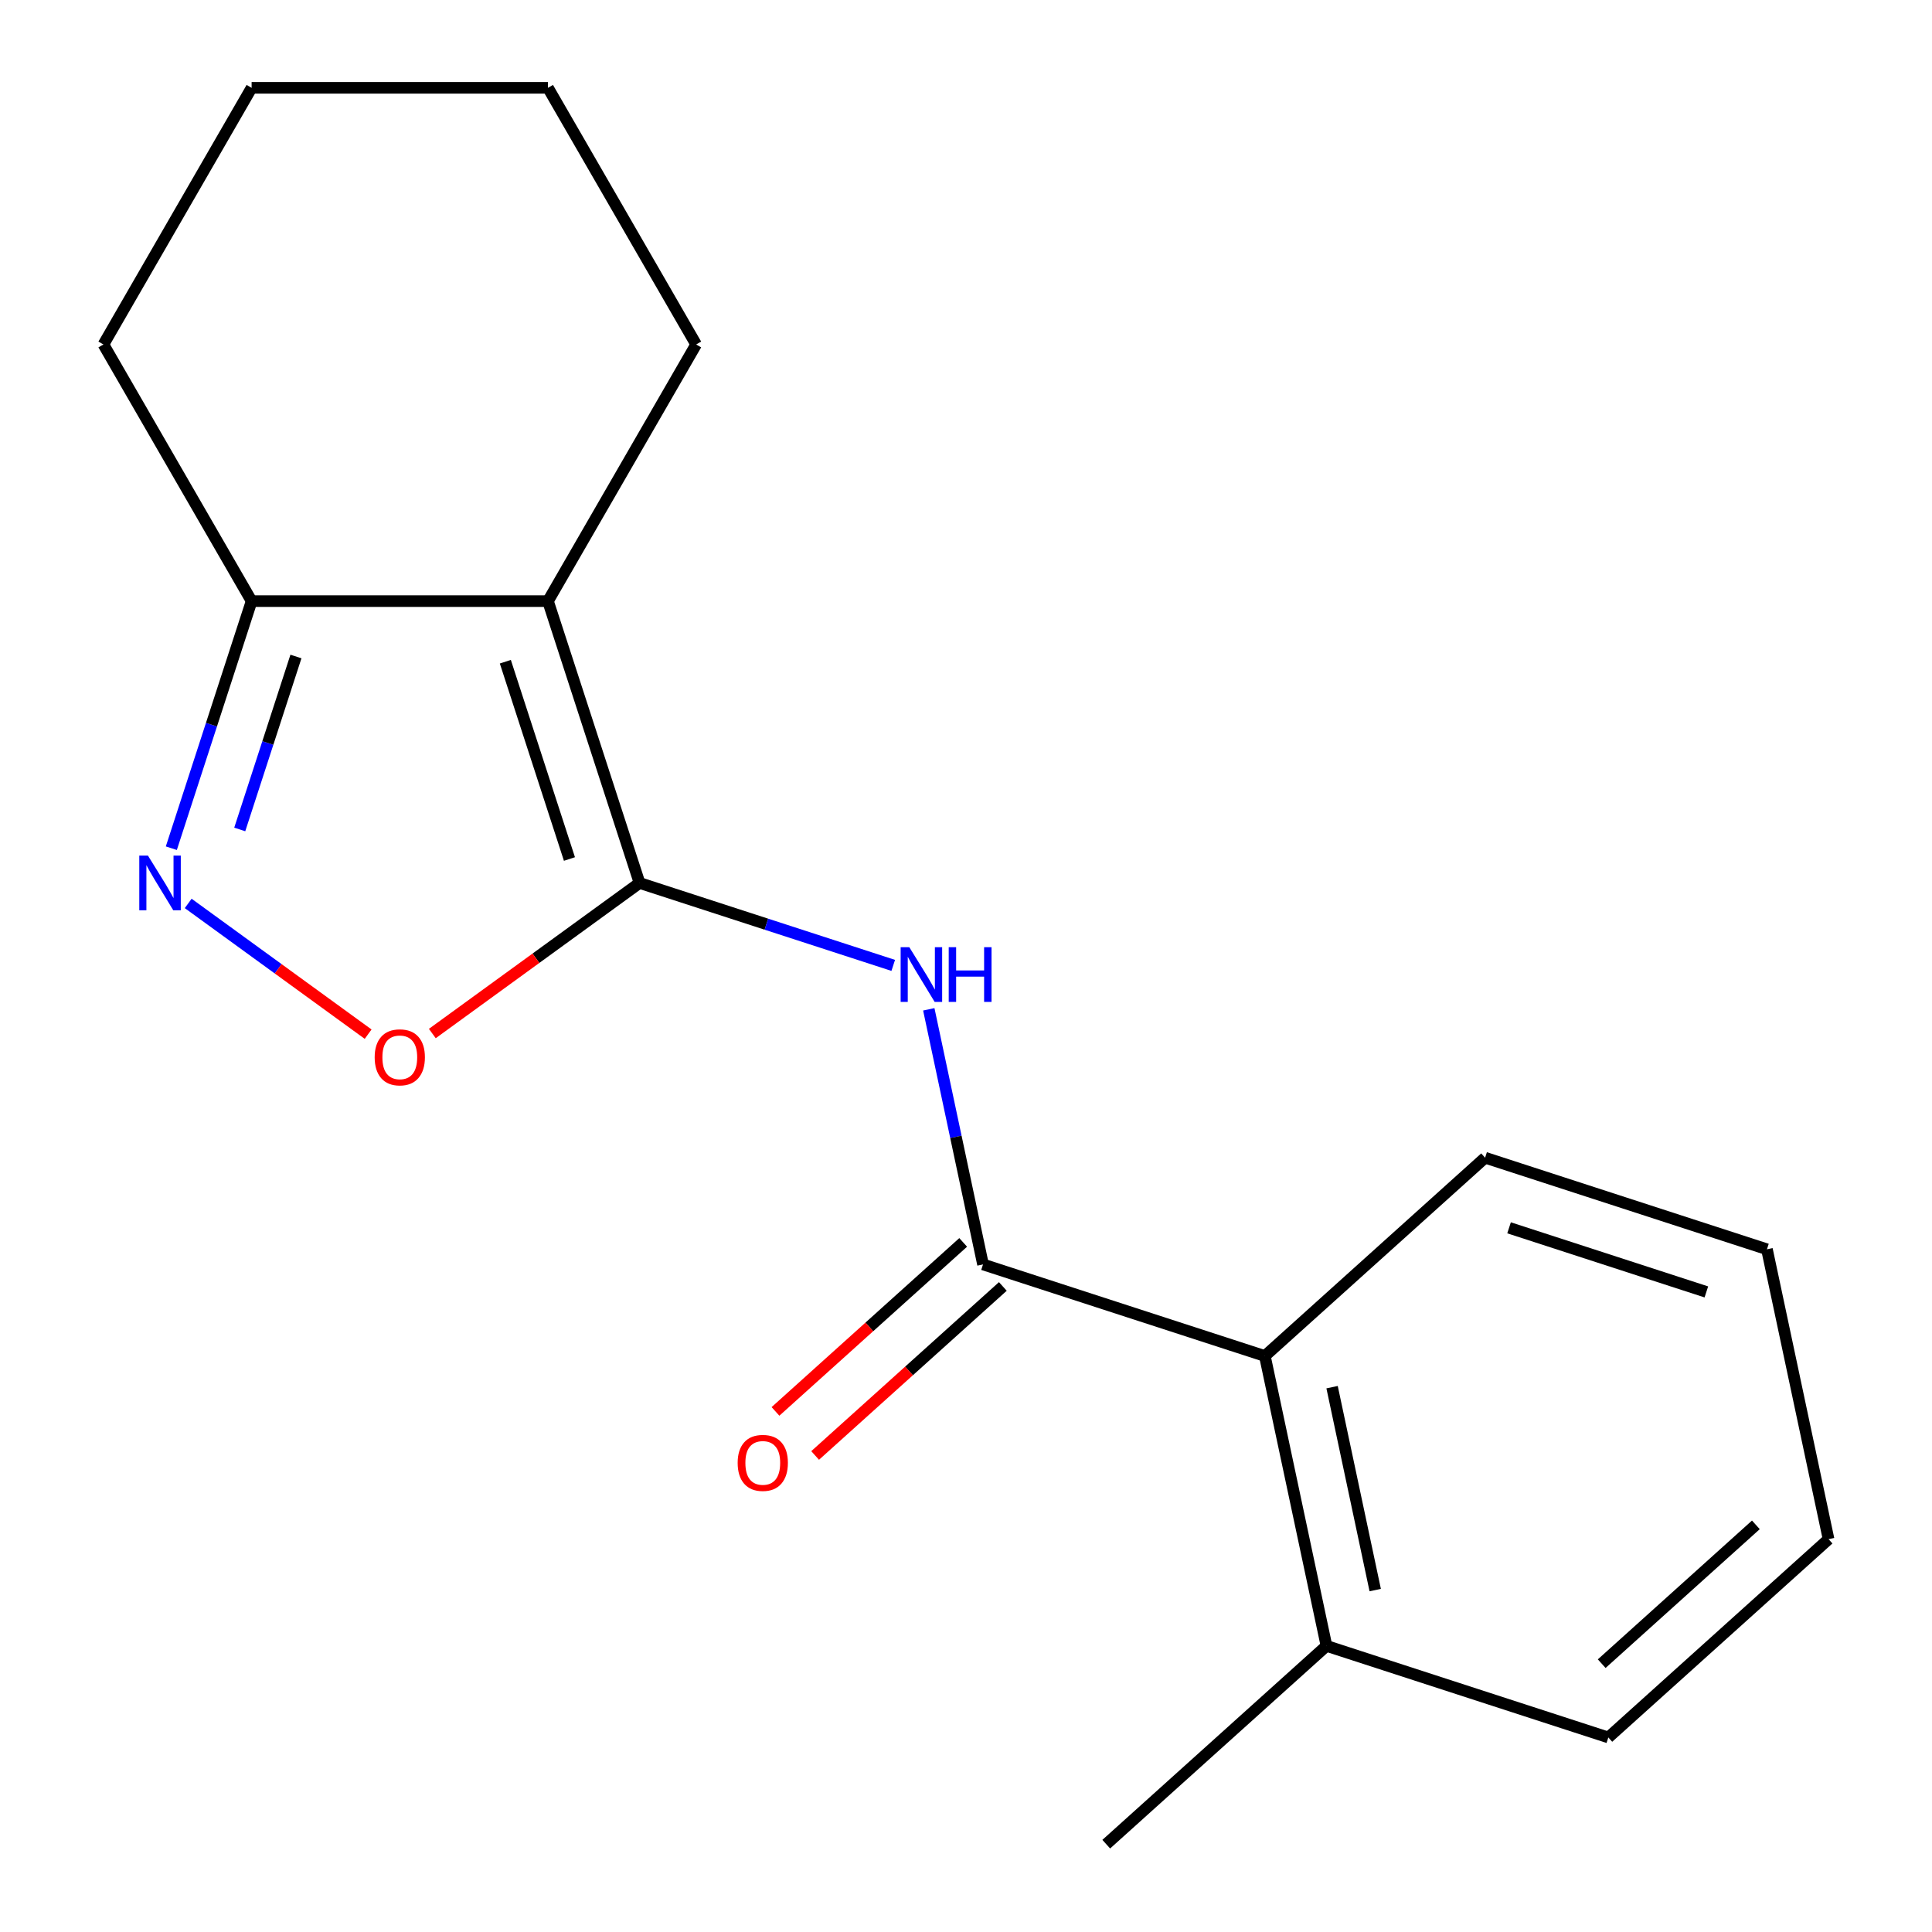 <?xml version='1.0' encoding='iso-8859-1'?>
<svg version='1.1' baseProfile='full'
              xmlns='http://www.w3.org/2000/svg'
                      xmlns:rdkit='http://www.rdkit.org/xml'
                      xmlns:xlink='http://www.w3.org/1999/xlink'
                  xml:space='preserve'
width='1000px' height='1000px' viewBox='0 0 1000 1000'>
<!-- END OF HEADER -->
<rect style='opacity:1.0;fill:#FFFFFF;stroke:none' width='1000' height='1000' x='0' y='0'> </rect>
<path class='bond-0' d='M 331.029,457.023 L 283.628,311.138' style='fill:none;fill-rule:evenodd;stroke:#000000;stroke-width:6px;stroke-linecap:butt;stroke-linejoin:miter;stroke-opacity:1' />
<path class='bond-0' d='M 294.742,444.621 L 261.561,342.501' style='fill:none;fill-rule:evenodd;stroke:#000000;stroke-width:6px;stroke-linecap:butt;stroke-linejoin:miter;stroke-opacity:1' />
<path class='bond-1' d='M 331.029,457.023 L 396.684,478.356' style='fill:none;fill-rule:evenodd;stroke:#000000;stroke-width:6px;stroke-linecap:butt;stroke-linejoin:miter;stroke-opacity:1' />
<path class='bond-1' d='M 396.684,478.356 L 462.339,499.688' style='fill:none;fill-rule:evenodd;stroke:#0000FF;stroke-width:6px;stroke-linecap:butt;stroke-linejoin:miter;stroke-opacity:1' />
<path class='bond-4' d='M 331.029,457.023 L 277.398,495.988' style='fill:none;fill-rule:evenodd;stroke:#000000;stroke-width:6px;stroke-linecap:butt;stroke-linejoin:miter;stroke-opacity:1' />
<path class='bond-4' d='M 277.398,495.988 L 223.767,534.954' style='fill:none;fill-rule:evenodd;stroke:#FF0000;stroke-width:6px;stroke-linecap:butt;stroke-linejoin:miter;stroke-opacity:1' />
<path class='bond-5' d='M 283.628,311.138 L 130.236,311.138' style='fill:none;fill-rule:evenodd;stroke:#000000;stroke-width:6px;stroke-linecap:butt;stroke-linejoin:miter;stroke-opacity:1' />
<path class='bond-9' d='M 283.628,311.138 L 360.324,178.296' style='fill:none;fill-rule:evenodd;stroke:#000000;stroke-width:6px;stroke-linecap:butt;stroke-linejoin:miter;stroke-opacity:1' />
<path class='bond-2' d='M 480.739,522.419 L 494.772,588.442' style='fill:none;fill-rule:evenodd;stroke:#0000FF;stroke-width:6px;stroke-linecap:butt;stroke-linejoin:miter;stroke-opacity:1' />
<path class='bond-2' d='M 494.772,588.442 L 508.806,654.464' style='fill:none;fill-rule:evenodd;stroke:#000000;stroke-width:6px;stroke-linecap:butt;stroke-linejoin:miter;stroke-opacity:1' />
<path class='bond-6' d='M 508.806,654.464 L 654.691,701.865' style='fill:none;fill-rule:evenodd;stroke:#000000;stroke-width:6px;stroke-linecap:butt;stroke-linejoin:miter;stroke-opacity:1' />
<path class='bond-7' d='M 498.542,643.065 L 449.963,686.806' style='fill:none;fill-rule:evenodd;stroke:#000000;stroke-width:6px;stroke-linecap:butt;stroke-linejoin:miter;stroke-opacity:1' />
<path class='bond-7' d='M 449.963,686.806 L 401.384,730.547' style='fill:none;fill-rule:evenodd;stroke:#FF0000;stroke-width:6px;stroke-linecap:butt;stroke-linejoin:miter;stroke-opacity:1' />
<path class='bond-7' d='M 519.07,665.864 L 470.491,709.604' style='fill:none;fill-rule:evenodd;stroke:#000000;stroke-width:6px;stroke-linecap:butt;stroke-linejoin:miter;stroke-opacity:1' />
<path class='bond-7' d='M 470.491,709.604 L 421.912,753.345' style='fill:none;fill-rule:evenodd;stroke:#FF0000;stroke-width:6px;stroke-linecap:butt;stroke-linejoin:miter;stroke-opacity:1' />
<path class='bond-3' d='M 97.409,467.612 L 143.978,501.447' style='fill:none;fill-rule:evenodd;stroke:#0000FF;stroke-width:6px;stroke-linecap:butt;stroke-linejoin:miter;stroke-opacity:1' />
<path class='bond-3' d='M 143.978,501.447 L 190.547,535.281' style='fill:none;fill-rule:evenodd;stroke:#FF0000;stroke-width:6px;stroke-linecap:butt;stroke-linejoin:miter;stroke-opacity:1' />
<path class='bond-18' d='M 88.681,439.028 L 109.459,375.083' style='fill:none;fill-rule:evenodd;stroke:#0000FF;stroke-width:6px;stroke-linecap:butt;stroke-linejoin:miter;stroke-opacity:1' />
<path class='bond-18' d='M 109.459,375.083 L 130.236,311.138' style='fill:none;fill-rule:evenodd;stroke:#000000;stroke-width:6px;stroke-linecap:butt;stroke-linejoin:miter;stroke-opacity:1' />
<path class='bond-18' d='M 124.092,429.325 L 138.636,384.563' style='fill:none;fill-rule:evenodd;stroke:#0000FF;stroke-width:6px;stroke-linecap:butt;stroke-linejoin:miter;stroke-opacity:1' />
<path class='bond-18' d='M 138.636,384.563 L 153.179,339.802' style='fill:none;fill-rule:evenodd;stroke:#000000;stroke-width:6px;stroke-linecap:butt;stroke-linejoin:miter;stroke-opacity:1' />
<path class='bond-10' d='M 130.236,311.138 L 53.539,178.296' style='fill:none;fill-rule:evenodd;stroke:#000000;stroke-width:6px;stroke-linecap:butt;stroke-linejoin:miter;stroke-opacity:1' />
<path class='bond-8' d='M 654.691,701.865 L 686.583,851.906' style='fill:none;fill-rule:evenodd;stroke:#000000;stroke-width:6px;stroke-linecap:butt;stroke-linejoin:miter;stroke-opacity:1' />
<path class='bond-8' d='M 689.483,717.993 L 711.807,823.021' style='fill:none;fill-rule:evenodd;stroke:#000000;stroke-width:6px;stroke-linecap:butt;stroke-linejoin:miter;stroke-opacity:1' />
<path class='bond-11' d='M 654.691,701.865 L 768.684,599.226' style='fill:none;fill-rule:evenodd;stroke:#000000;stroke-width:6px;stroke-linecap:butt;stroke-linejoin:miter;stroke-opacity:1' />
<path class='bond-12' d='M 686.583,851.906 L 572.59,954.545' style='fill:none;fill-rule:evenodd;stroke:#000000;stroke-width:6px;stroke-linecap:butt;stroke-linejoin:miter;stroke-opacity:1' />
<path class='bond-13' d='M 686.583,851.906 L 832.468,899.307' style='fill:none;fill-rule:evenodd;stroke:#000000;stroke-width:6px;stroke-linecap:butt;stroke-linejoin:miter;stroke-opacity:1' />
<path class='bond-14' d='M 360.324,178.296 L 283.628,45.455' style='fill:none;fill-rule:evenodd;stroke:#000000;stroke-width:6px;stroke-linecap:butt;stroke-linejoin:miter;stroke-opacity:1' />
<path class='bond-19' d='M 53.539,178.296 L 130.236,45.455' style='fill:none;fill-rule:evenodd;stroke:#000000;stroke-width:6px;stroke-linecap:butt;stroke-linejoin:miter;stroke-opacity:1' />
<path class='bond-15' d='M 768.684,599.226 L 914.569,646.627' style='fill:none;fill-rule:evenodd;stroke:#000000;stroke-width:6px;stroke-linecap:butt;stroke-linejoin:miter;stroke-opacity:1' />
<path class='bond-15' d='M 781.086,635.513 L 883.206,668.693' style='fill:none;fill-rule:evenodd;stroke:#000000;stroke-width:6px;stroke-linecap:butt;stroke-linejoin:miter;stroke-opacity:1' />
<path class='bond-20' d='M 832.468,899.307 L 946.461,796.667' style='fill:none;fill-rule:evenodd;stroke:#000000;stroke-width:6px;stroke-linecap:butt;stroke-linejoin:miter;stroke-opacity:1' />
<path class='bond-20' d='M 829.039,861.112 L 908.834,789.264' style='fill:none;fill-rule:evenodd;stroke:#000000;stroke-width:6px;stroke-linecap:butt;stroke-linejoin:miter;stroke-opacity:1' />
<path class='bond-16' d='M 283.628,45.455 L 130.236,45.455' style='fill:none;fill-rule:evenodd;stroke:#000000;stroke-width:6px;stroke-linecap:butt;stroke-linejoin:miter;stroke-opacity:1' />
<path class='bond-17' d='M 914.569,646.627 L 946.461,796.667' style='fill:none;fill-rule:evenodd;stroke:#000000;stroke-width:6px;stroke-linecap:butt;stroke-linejoin:miter;stroke-opacity:1' />
<path  class='atom-2' d='M 470.654 490.264
L 479.934 505.264
Q 480.854 506.744, 482.334 509.424
Q 483.814 512.104, 483.894 512.264
L 483.894 490.264
L 487.654 490.264
L 487.654 518.584
L 483.774 518.584
L 473.814 502.184
Q 472.654 500.264, 471.414 498.064
Q 470.214 495.864, 469.854 495.184
L 469.854 518.584
L 466.174 518.584
L 466.174 490.264
L 470.654 490.264
' fill='#0000FF'/>
<path  class='atom-2' d='M 491.054 490.264
L 494.894 490.264
L 494.894 502.304
L 509.374 502.304
L 509.374 490.264
L 513.214 490.264
L 513.214 518.584
L 509.374 518.584
L 509.374 505.504
L 494.894 505.504
L 494.894 518.584
L 491.054 518.584
L 491.054 490.264
' fill='#0000FF'/>
<path  class='atom-4' d='M 76.575 442.863
L 85.855 457.863
Q 86.775 459.343, 88.255 462.023
Q 89.735 464.703, 89.815 464.863
L 89.815 442.863
L 93.575 442.863
L 93.575 471.183
L 89.695 471.183
L 79.735 454.783
Q 78.575 452.863, 77.335 450.663
Q 76.135 448.463, 75.775 447.783
L 75.775 471.183
L 72.095 471.183
L 72.095 442.863
L 76.575 442.863
' fill='#0000FF'/>
<path  class='atom-5' d='M 193.932 547.265
Q 193.932 540.465, 197.292 536.665
Q 200.652 532.865, 206.932 532.865
Q 213.212 532.865, 216.572 536.665
Q 219.932 540.465, 219.932 547.265
Q 219.932 554.145, 216.532 558.065
Q 213.132 561.945, 206.932 561.945
Q 200.692 561.945, 197.292 558.065
Q 193.932 554.185, 193.932 547.265
M 206.932 558.745
Q 211.252 558.745, 213.572 555.865
Q 215.932 552.945, 215.932 547.265
Q 215.932 541.705, 213.572 538.905
Q 211.252 536.065, 206.932 536.065
Q 202.612 536.065, 200.252 538.865
Q 197.932 541.665, 197.932 547.265
Q 197.932 552.985, 200.252 555.865
Q 202.612 558.745, 206.932 558.745
' fill='#FF0000'/>
<path  class='atom-8' d='M 381.813 757.184
Q 381.813 750.384, 385.173 746.584
Q 388.533 742.784, 394.813 742.784
Q 401.093 742.784, 404.453 746.584
Q 407.813 750.384, 407.813 757.184
Q 407.813 764.064, 404.413 767.984
Q 401.013 771.864, 394.813 771.864
Q 388.573 771.864, 385.173 767.984
Q 381.813 764.104, 381.813 757.184
M 394.813 768.664
Q 399.133 768.664, 401.453 765.784
Q 403.813 762.864, 403.813 757.184
Q 403.813 751.624, 401.453 748.824
Q 399.133 745.984, 394.813 745.984
Q 390.493 745.984, 388.133 748.784
Q 385.813 751.584, 385.813 757.184
Q 385.813 762.904, 388.133 765.784
Q 390.493 768.664, 394.813 768.664
' fill='#FF0000'/>
</svg>
